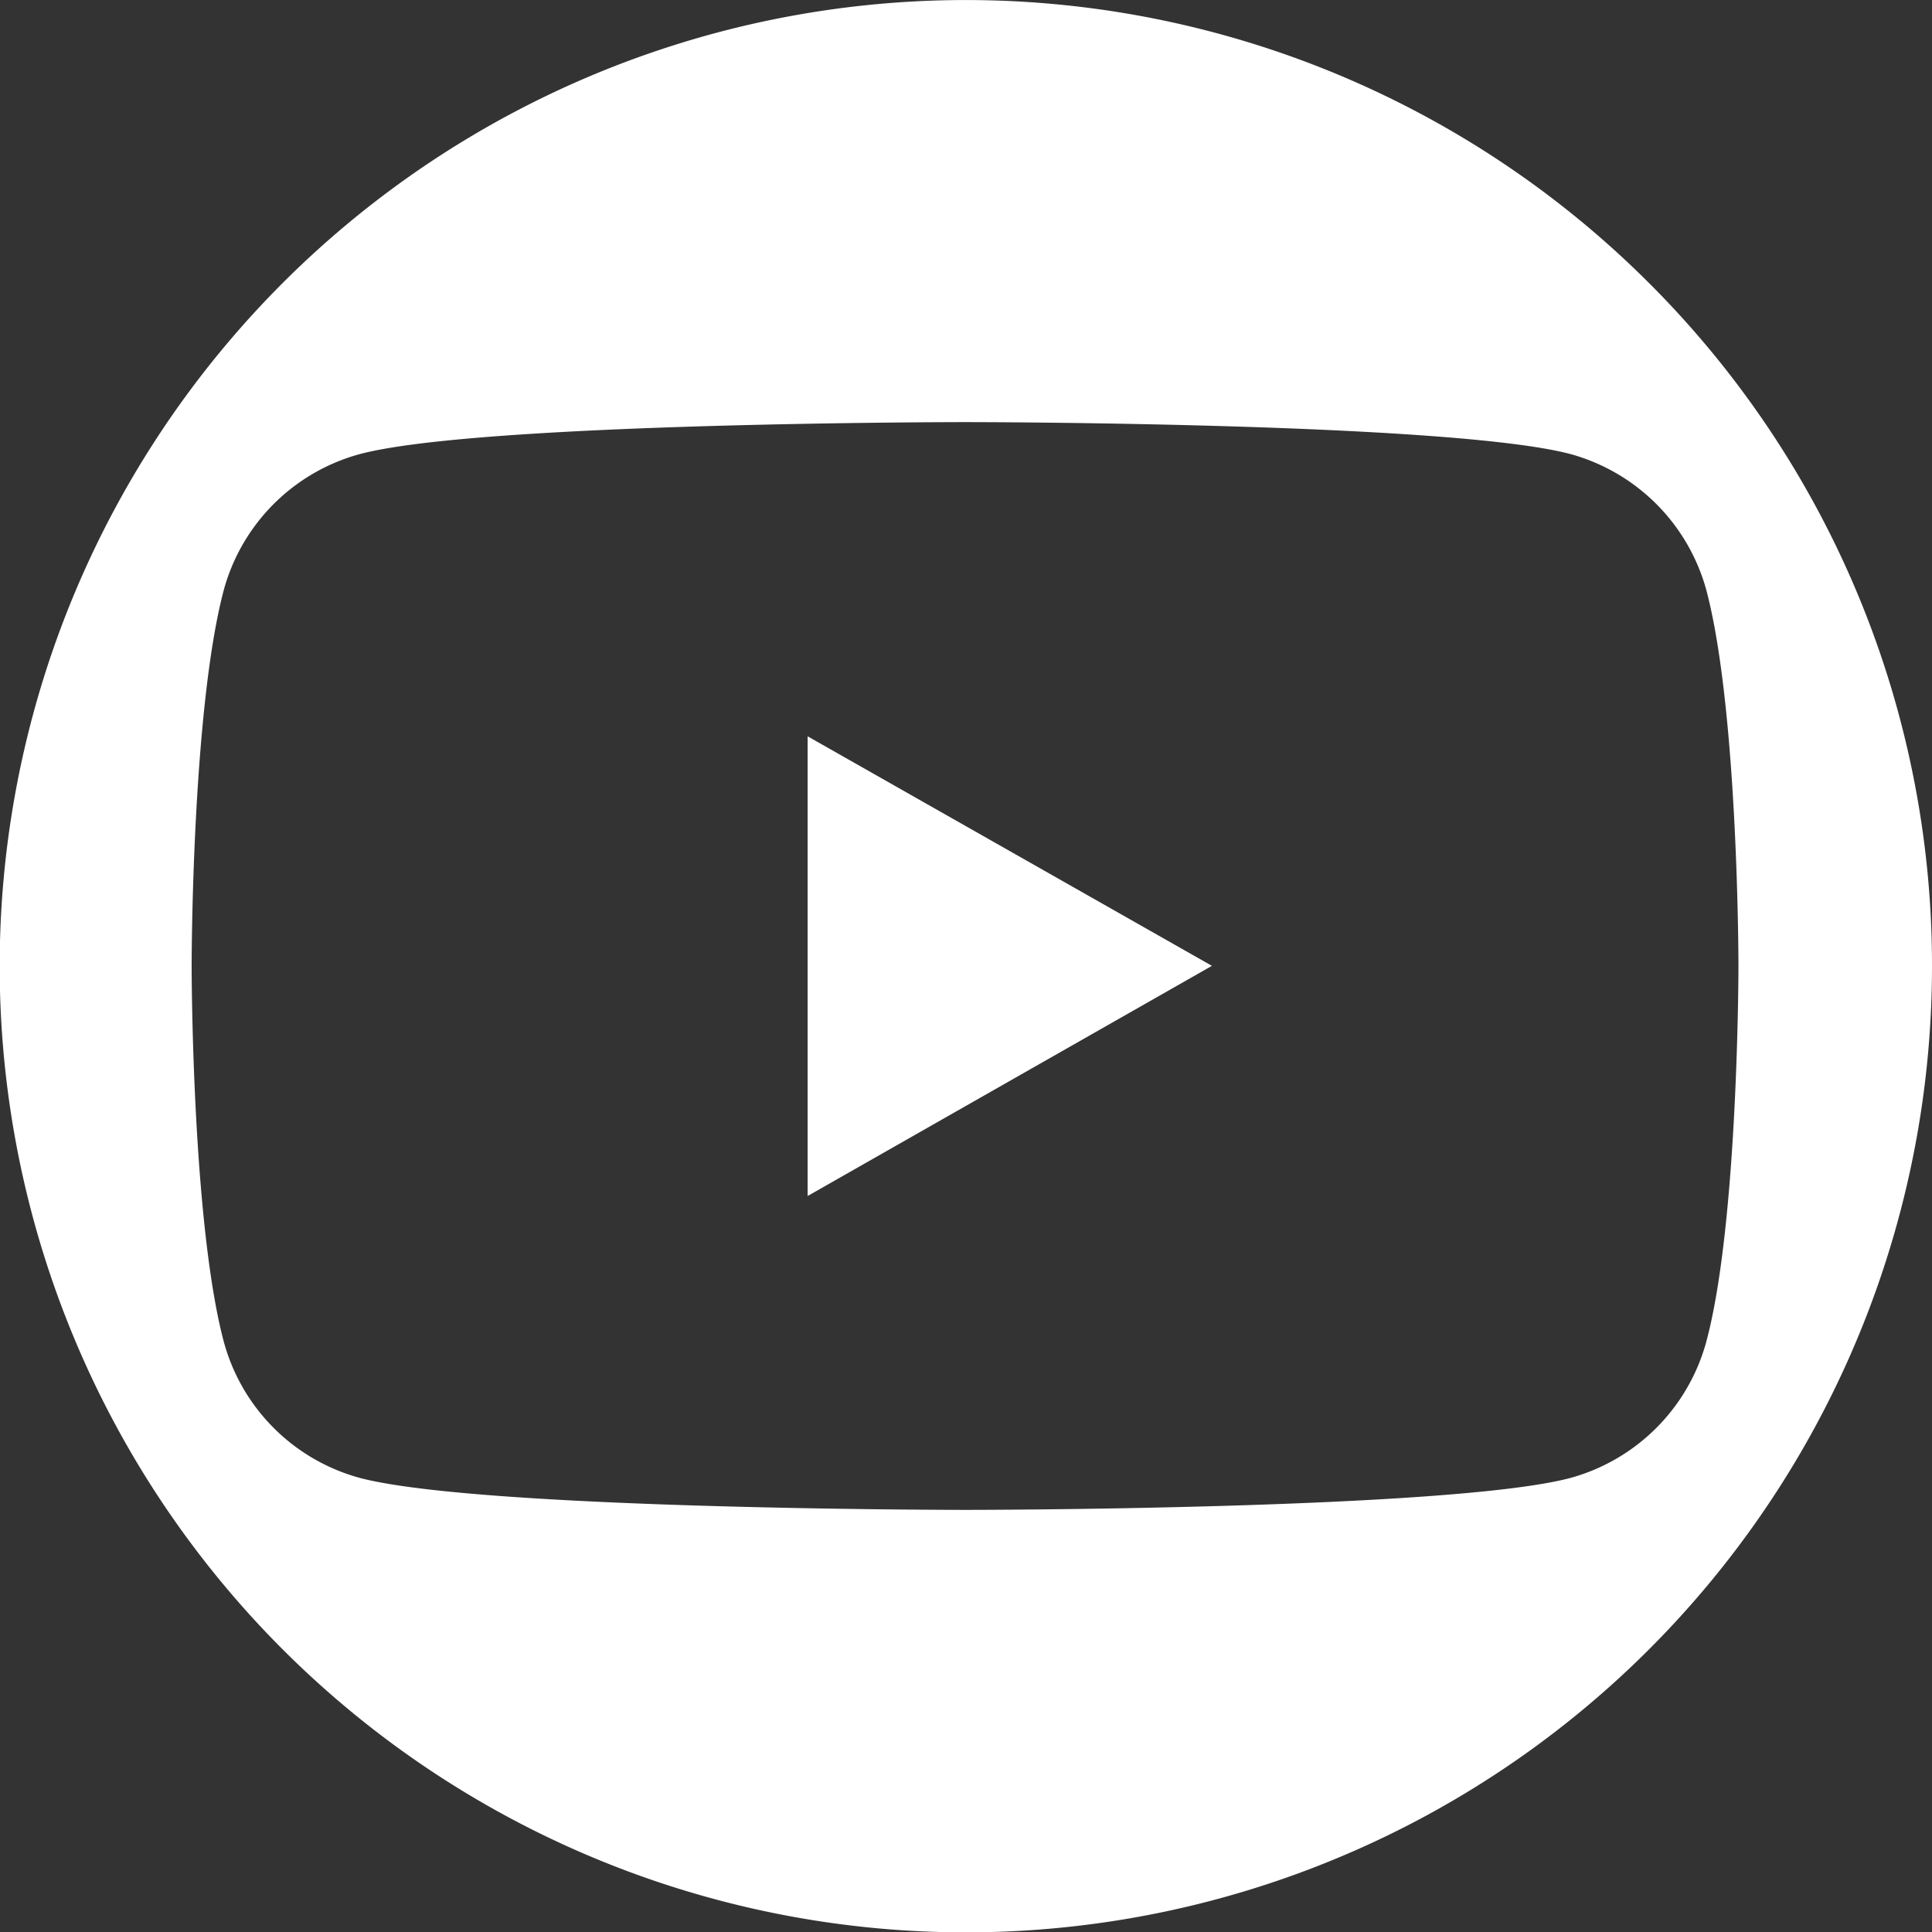 <svg xmlns="http://www.w3.org/2000/svg" viewBox="0 0 60.69 60.69"><rect x="0" y="0" width="60.69" height="60.69" fill="#333333" stroke="none"/><defs><style>.cls-1{fill:#fff;}</style></defs><g id="Calque_2" data-name="Calque 2"><g id="BAS_DE_PAGE" data-name="BAS DE PAGE"><g id="SOCIAUX"><path class="cls-1" d="M51.8,8.89a30.35,30.35,0,1,0,8.89,21.45A30.28,30.28,0,0,0,51.8,8.89ZM49.32,46.43c-3.79,1-19,1-19,1s-15.18,0-19-1a6.08,6.08,0,0,1-4.3-4.32c-1-3.82-1-11.77-1-11.77s0-7.95,1-11.77a6.08,6.08,0,0,1,4.3-4.31c3.79-1,19-1,19-1s15.19,0,19,1a6.1,6.1,0,0,1,4.29,4.31c1,3.82,1,11.77,1,11.77s0,8-1,11.77A6.1,6.1,0,0,1,49.32,46.43Z"/><polygon class="cls-1" points="25.37 37.57 38.07 30.34 25.37 23.13 25.37 37.57"/></g></g></g></svg>